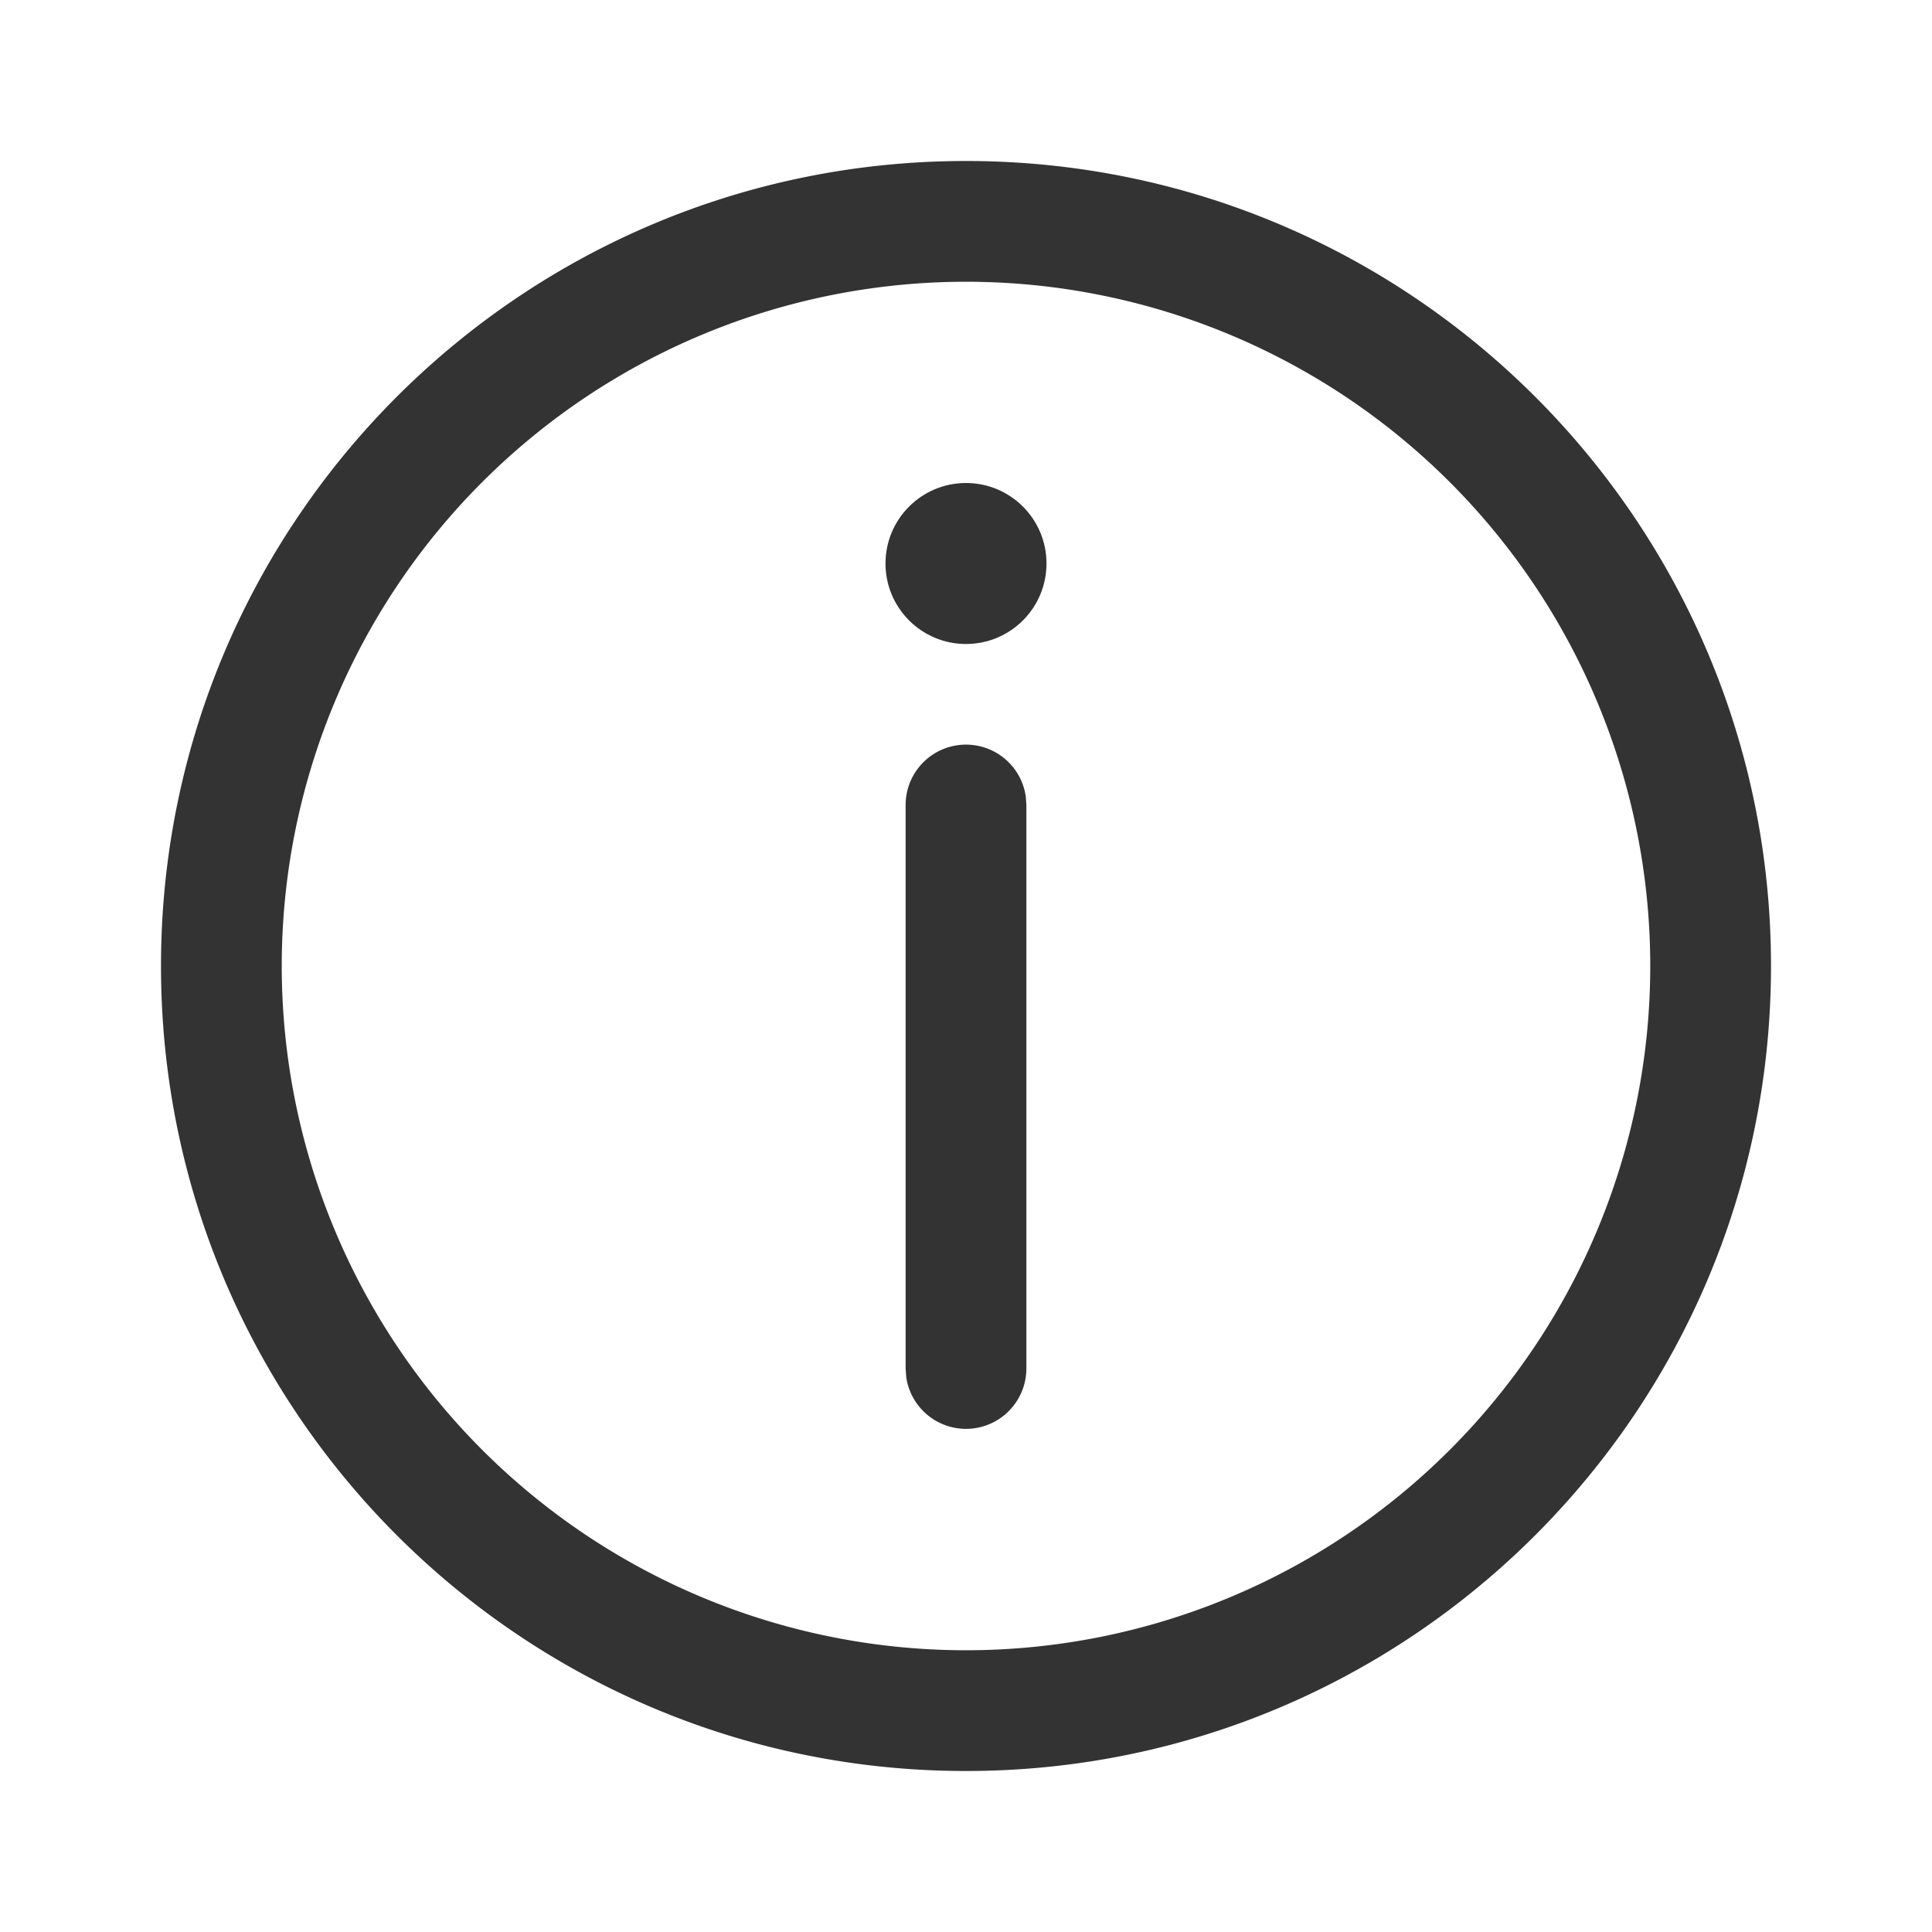 <svg width="24" height="24" viewBox="0 0 24 24" xmlns="http://www.w3.org/2000/svg">
    <g fill="none" fill-rule="evenodd">
        <path d="M0 0h24v24H0z"/>
        <g transform="translate(2 2)" fill="#333">
            <path d="M10 0c5.523 0 10 4.477 10 10s-4.477 10-10 10S0 15.523 0 10 4.477 0 10 0zm0 1.5a8.5 8.5 0 1 0 0 17 8.5 8.5 0 0 0 0-17zm0 5.75a.75.75 0 0 1 .743.648L10.75 8v7a.75.75 0 0 1-1.493.102L9.25 15V8a.75.75 0 0 1 .75-.75z" fill-rule="nonzero"/>
            <circle cx="10" cy="5" r="1"/>
        </g>
    </g>
</svg>
